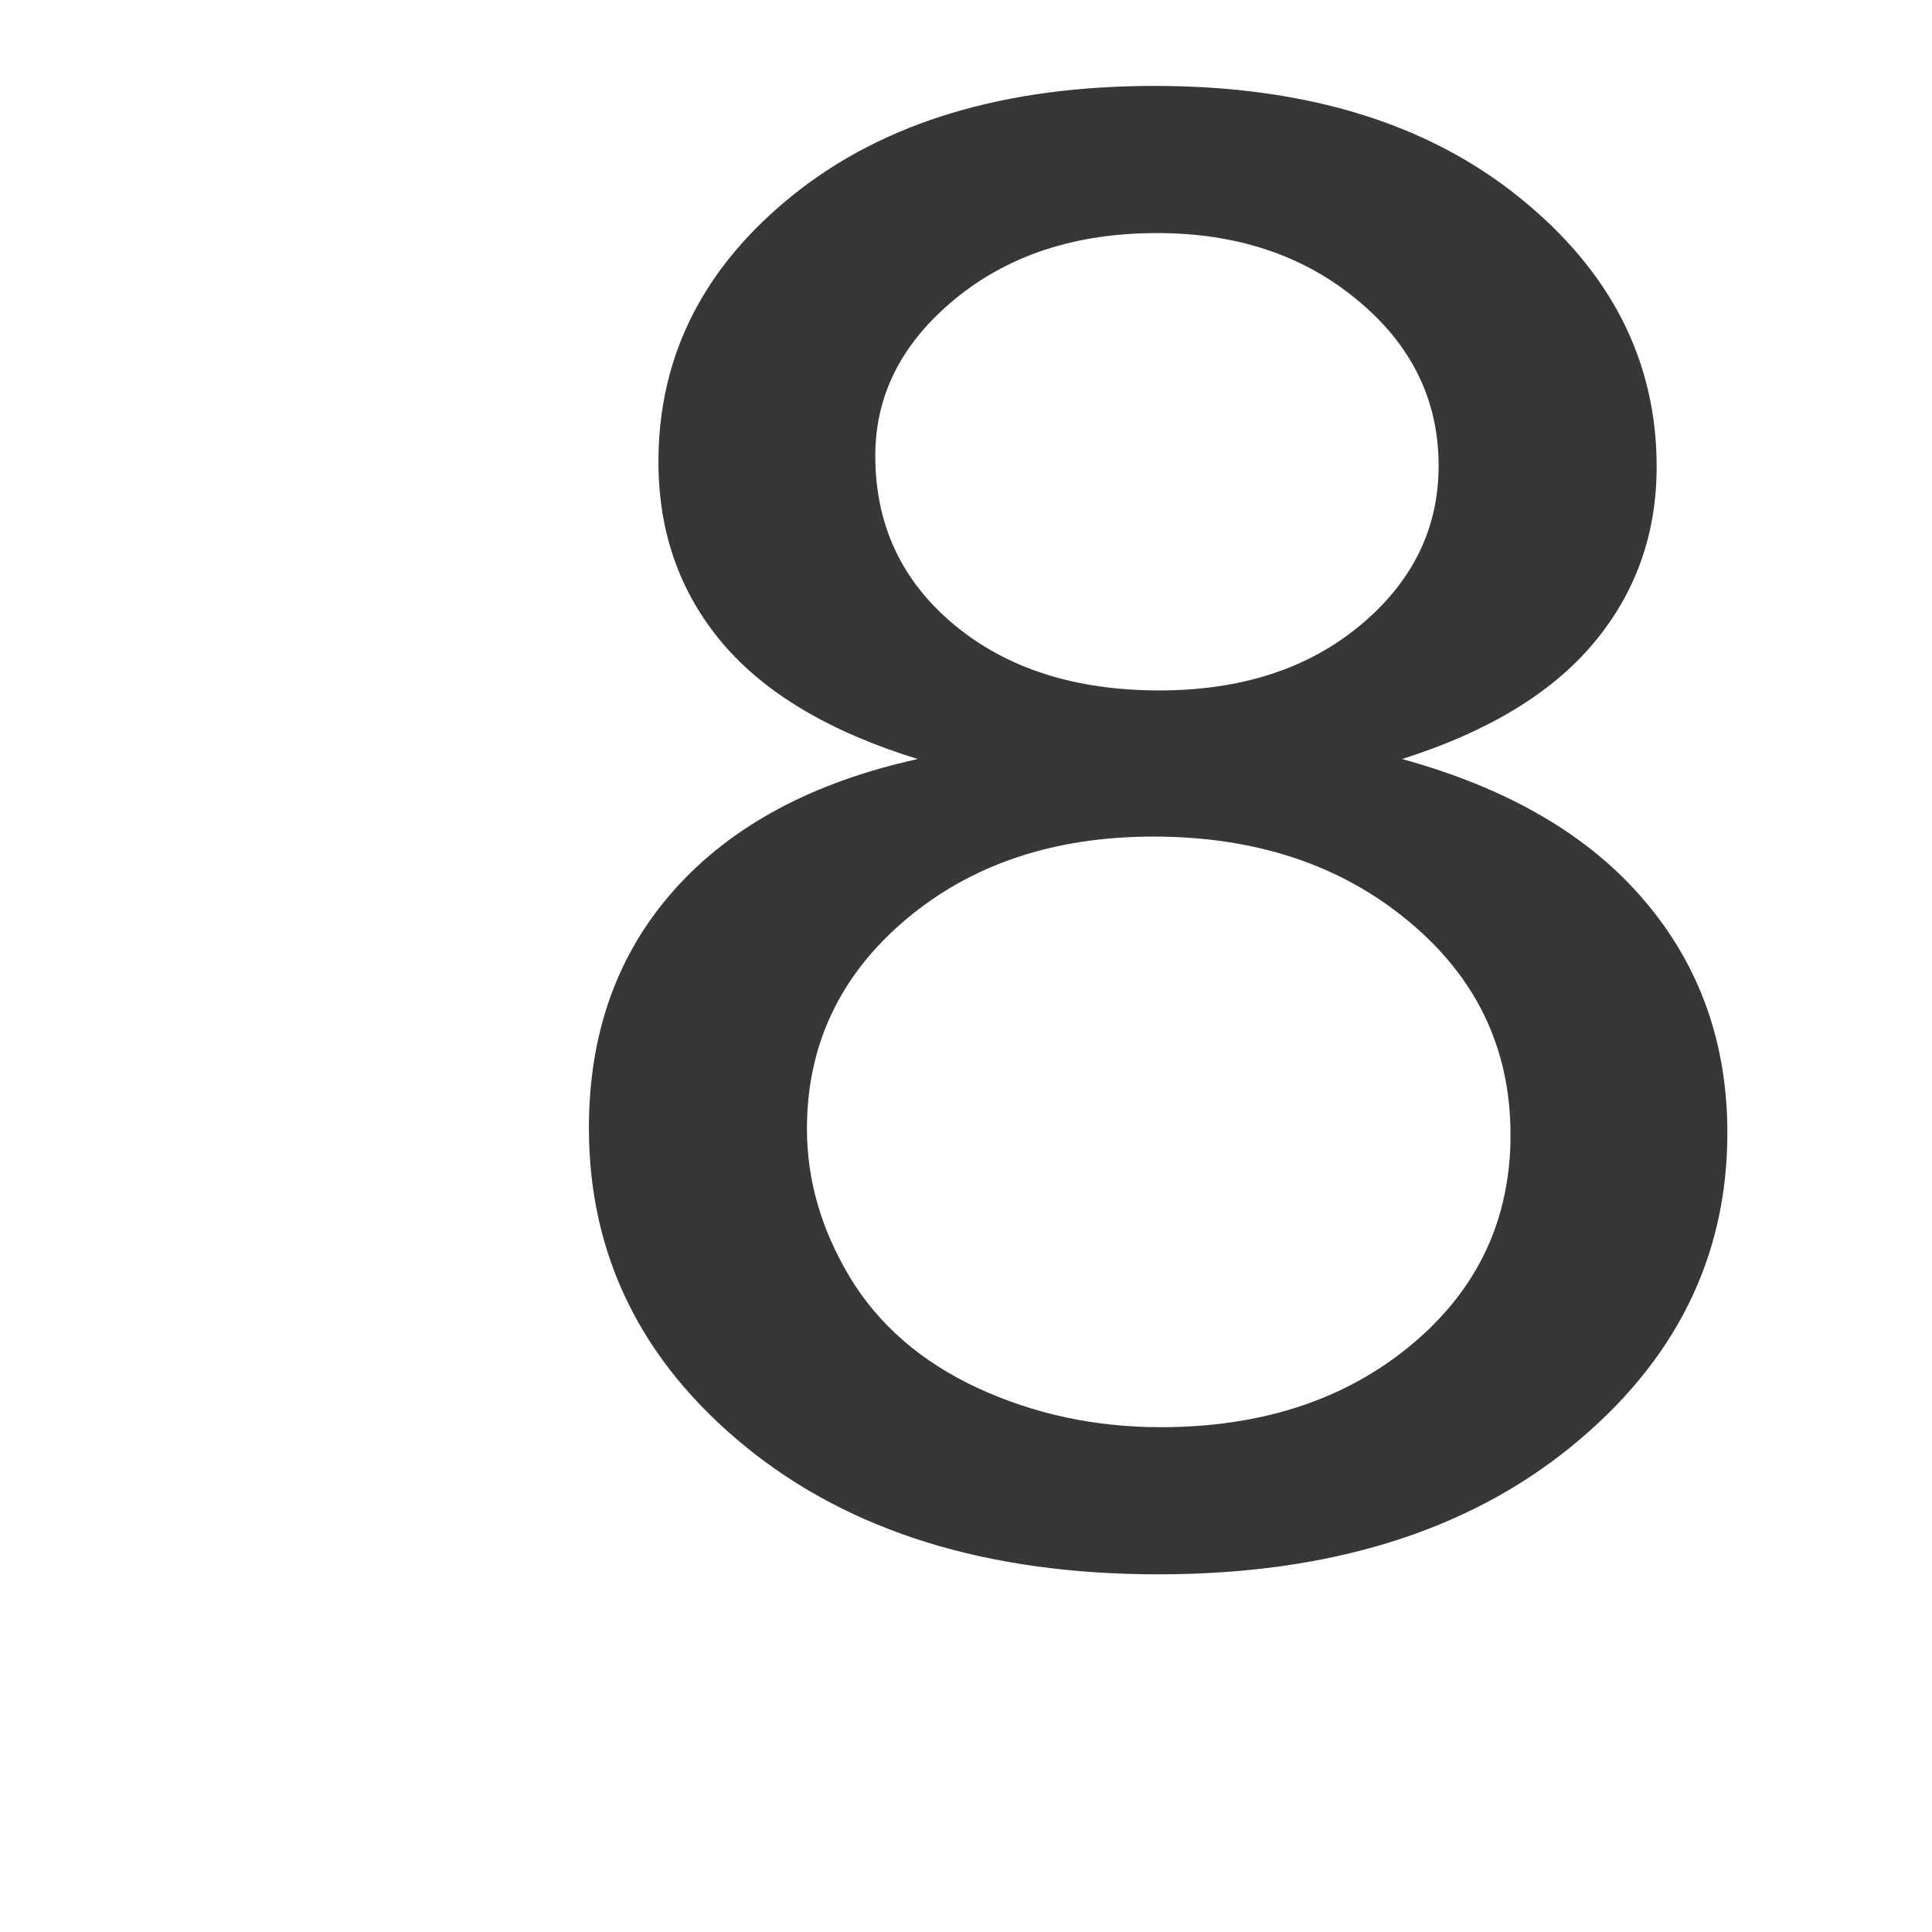 <?xml version="1.0" encoding="UTF-8" standalone="no"?>
<!-- Created with Inkscape (http://www.inkscape.org/) -->

<svg
   xmlns:dc="http://purl.org/dc/elements/1.1/"
   xmlns:cc="http://creativecommons.org/ns#"
   xmlns:rdf="http://www.w3.org/1999/02/22-rdf-syntax-ns#"
   xmlns:svg="http://www.w3.org/2000/svg"
   xmlns="http://www.w3.org/2000/svg"
   xmlns:sodipodi="http://sodipodi.sourceforge.net/DTD/sodipodi-0.dtd"
   xmlns:inkscape="http://www.inkscape.org/namespaces/inkscape"
   width="520"
   height="520"
   id="svg3908"
   version="1.1"
   inkscape:version="0.92.1 r15371"
   sodipodi:docname="eight.svg">
  <defs
     id="defs3910" />
  <sodipodi:namedview
     id="base"
     pagecolor="#ffffff"
     bordercolor="#666666"
     borderopacity="1.0"
     inkscape:pageopacity="0.0"
     inkscape:pageshadow="2"
     inkscape:zoom="0.35"
     inkscape:cx="-243.57143"
     inkscape:cy="520"
     inkscape:document-units="px"
     inkscape:current-layer="layer1"
     showgrid="false"
     inkscape:window-width="1884"
     inkscape:window-height="1051"
     inkscape:window-x="0"
     inkscape:window-y="0"
     inkscape:window-maximized="1" />
  <g
     inkscape:label="Layer 1"
     inkscape:groupmode="layer"
     id="layer1"
     transform="translate(0,-532.362)">
    <path
       style="fill:#373737;fill-opacity:1;fill-rule:evenodd"
       inkscape:connector-curvature="0"
       d="m 311.397,595.092 c 21.57,0 39.58,6.036 54.03,18.108 14.521,12.013 21.781,26.85 21.781,44.512 0,16.948 -7.049,31.28 -21.147,42.996 -14.027,11.656 -32.038,17.484 -54.03,17.484 -22.627,0 -41.025,-5.887 -55.194,-17.662 -14.168,-11.775 -21.253,-26.939 -21.253,-45.493 0,-16.413 7.19,-30.507 21.57,-42.282 14.38,-11.775 32.461,-17.662 54.242,-17.662 z m -0.952,162.438 c 27.491,0 50.365,7.582 68.622,22.747 18.327,15.164 27.491,34.343 27.491,57.536 0,22.836 -8.882,41.658 -26.645,56.465 -17.763,14.808 -40.285,22.211 -67.564,22.211 -17.552,0 -33.941,-3.509 -49.167,-10.526 -15.226,-7.077 -26.716,-17.038 -34.47,-29.883 -7.683,-12.845 -11.525,-26.136 -11.525,-39.874 0,-22.479 8.811,-41.212 26.434,-56.198 17.693,-14.986 39.968,-22.479 66.824,-22.479 z m 0.317,-202.044 c -40.391,0 -72.745,9.723 -97.064,29.169 -24.319,19.446 -36.478,43.442 -36.478,71.987 0,18.911 5.71,35.146 17.129,48.705 11.419,13.559 28.971,23.996 52.656,31.31 -28.337,6.244 -50.189,17.989 -65.556,35.235 -15.296,17.186 -22.944,38.536 -22.944,64.047 0,34.254 14.063,62.858 42.188,85.813 28.125,22.895 65.133,34.343 111.021,34.343 45.889,0 82.896,-11.418 111.021,-34.254 28.125,-22.836 42.188,-51.024 42.188,-84.564 0,-24.263 -7.472,-45.137 -22.416,-62.62 -14.873,-17.484 -36.584,-30.15 -65.133,-38 23.05,-7.315 40.214,-17.692 51.493,-31.132 11.349,-13.499 17.023,-29.348 17.023,-47.545 0,-28.545 -12.371,-52.748 -37.113,-72.611 -24.742,-19.922 -57.414,-29.883 -98.016,-29.883 z"
       id="path3836" />
  </g>
</svg>

